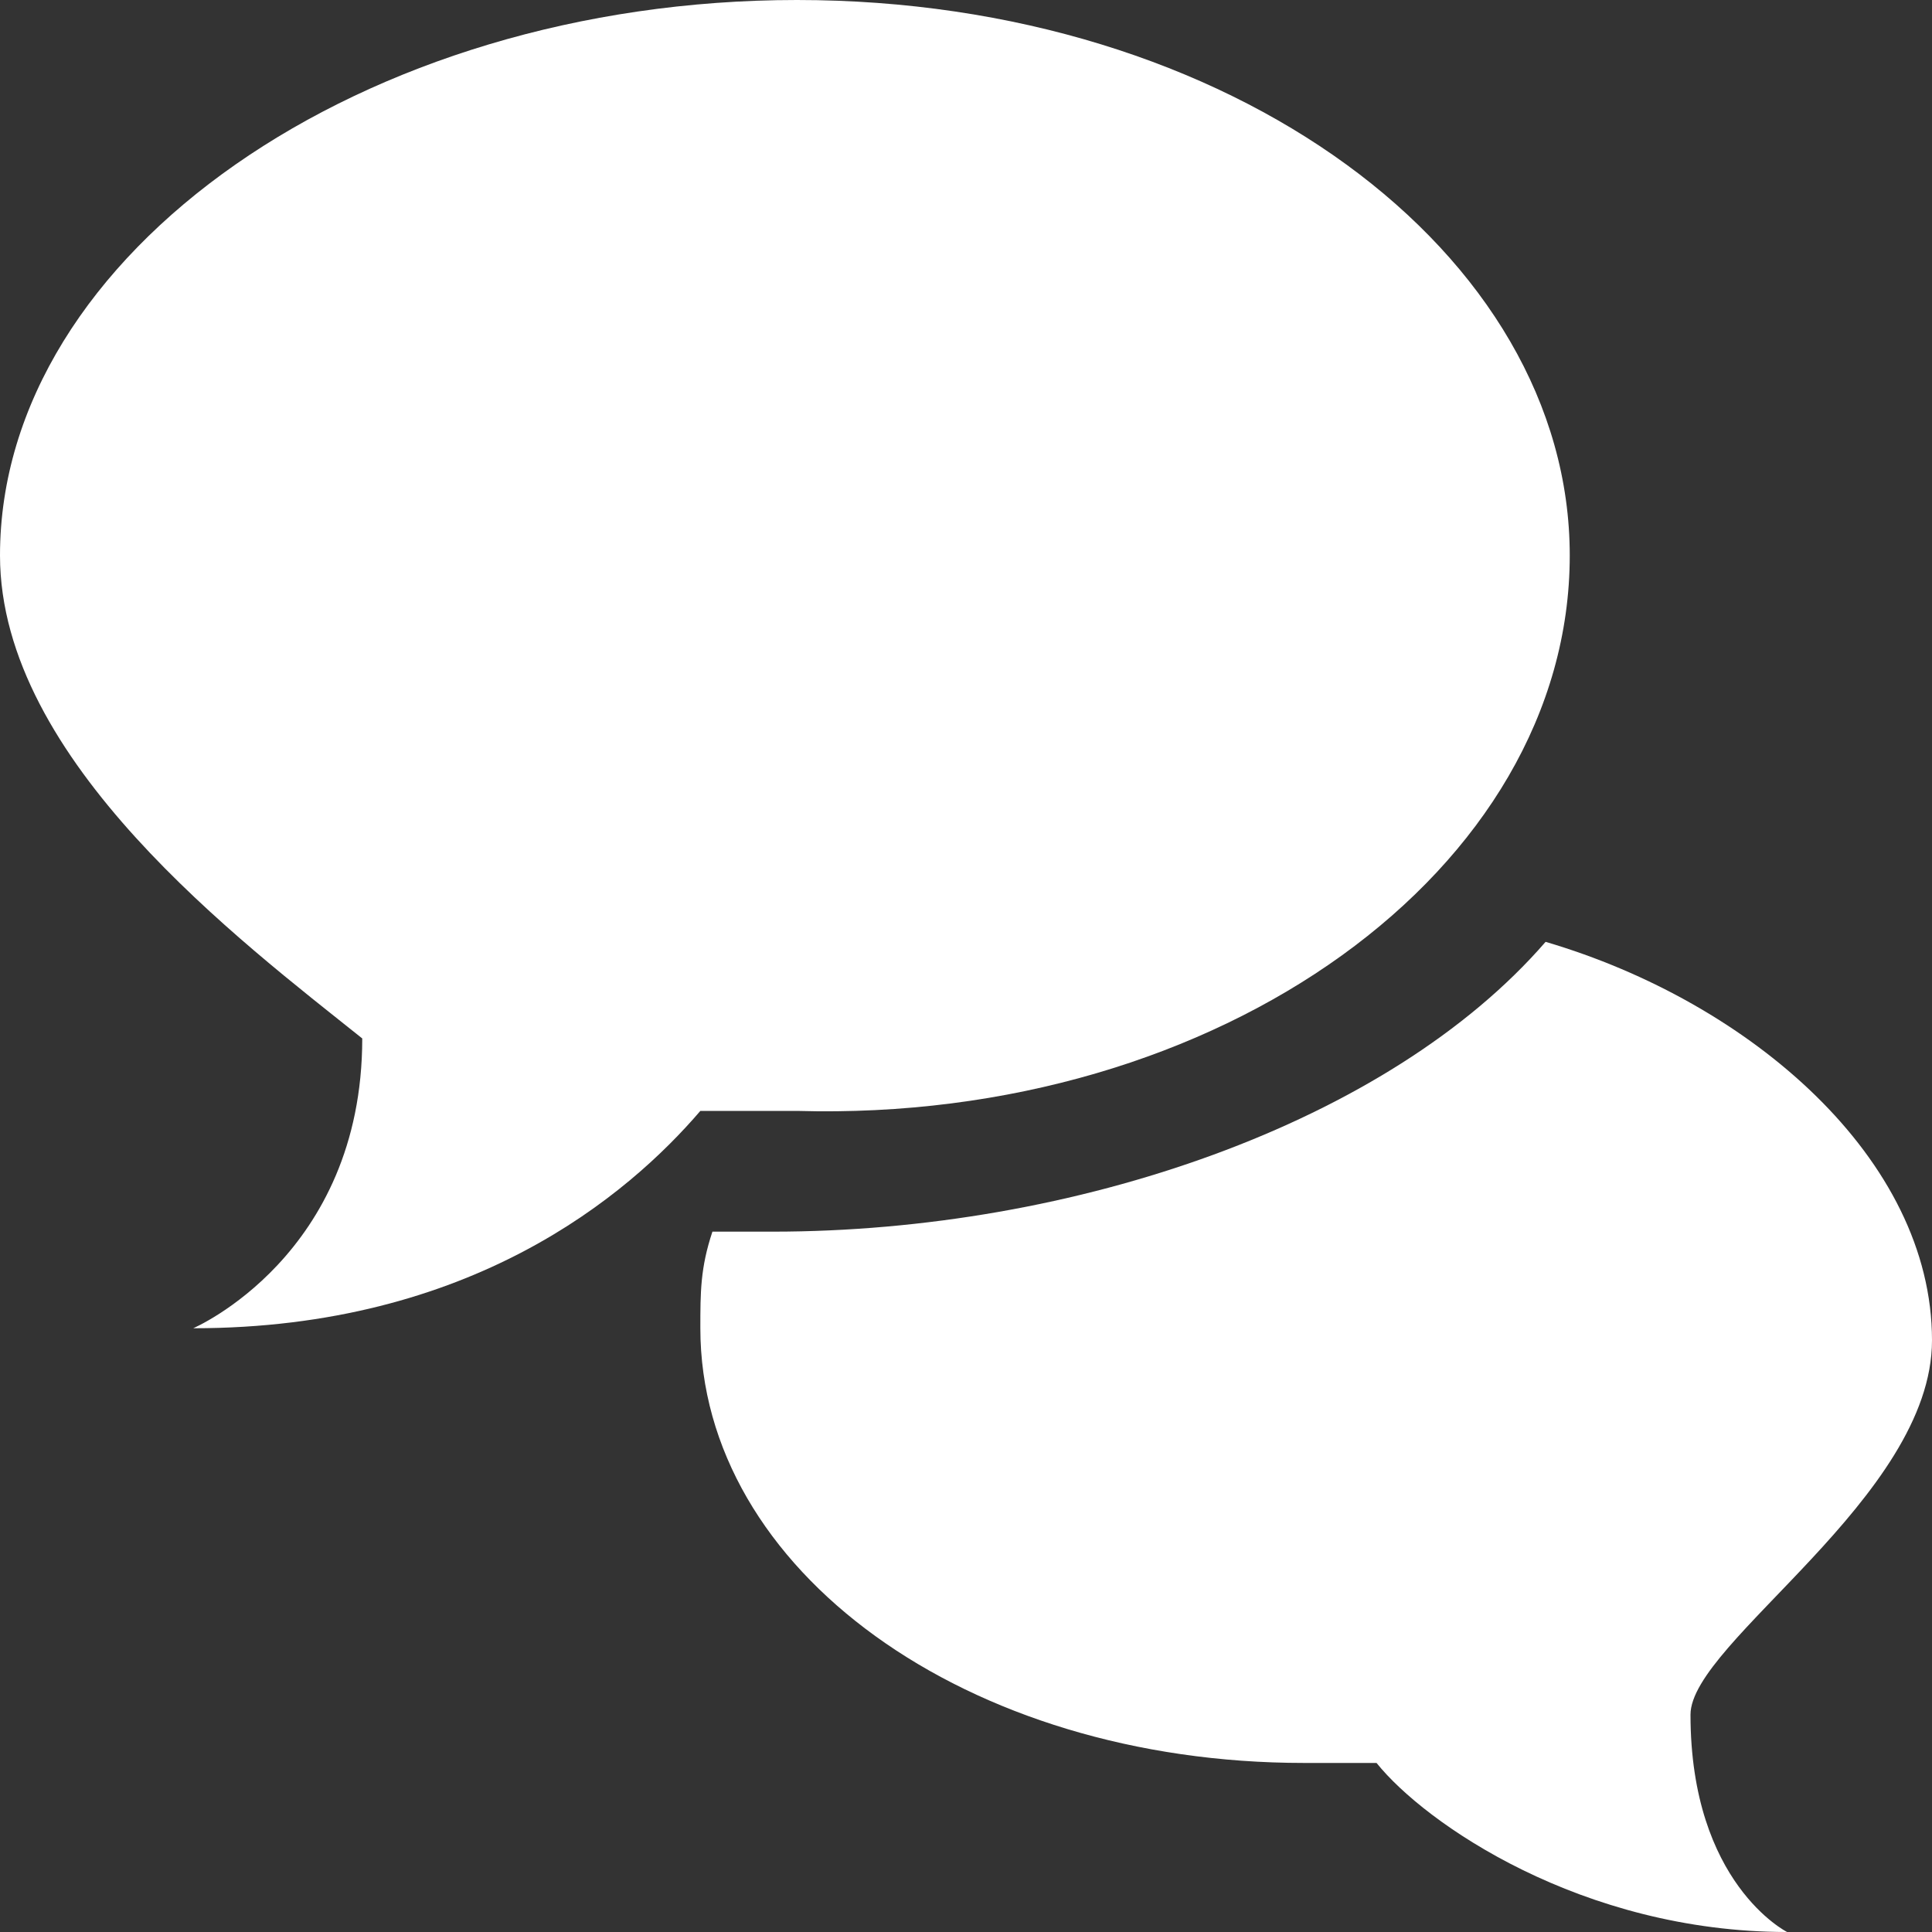<?xml version="1.0" encoding="utf-8"?>
<!-- Generated by IcoMoon.io -->
<!DOCTYPE svg PUBLIC "-//W3C//DTD SVG 1.1//EN" "http://www.w3.org/Graphics/SVG/1.1/DTD/svg11.dtd">
<svg version="1.1" xmlns="http://www.w3.org/2000/svg" xmlns:xlink="http://www.w3.org/1999/xlink" width="16" height="16" viewBox="0 0 16 16">
<rect x="0" y="0" width="16" height="16" fill="#333333" stroke="none"/>
<path fill="#FFFFFF" d="M16 11.1c0-1.5-1.5-2.8-3.2-3.3-1.3 1.5-3.9 2.4-6.4 2.4-0.1 0-0.3 0-0.4 0 0 0 0 0-0.1 0-0.1 0.3-0.1 0.5-0.1 0.8 0 2 2.2 3.6 5 3.6 0.2 0 0.4 0 0.6 0 0.4 0.5 1.7 1.4 3.4 1.4 0 0-0.8-0.4-0.8-1.8 0 0 0 0 0 0 0-0.6 2-1.8 2-3.1z"></path>
<path fill="#FFFFFF" d="M13 4.6c0-2.5-2.8-4.6-6.4-4.6s-6.6 2.1-6.6 4.6c0 1.7 2 3.2 3 4 0 0 0 0 0 0 0 1.8-1.4 2.4-1.4 2.4 2.3 0 3.6-1.1 4.2-1.8 0.2 0 0.5 0 0.8 0 3.5 0.1 6.4-2 6.4-4.6z"></path>
</svg>

